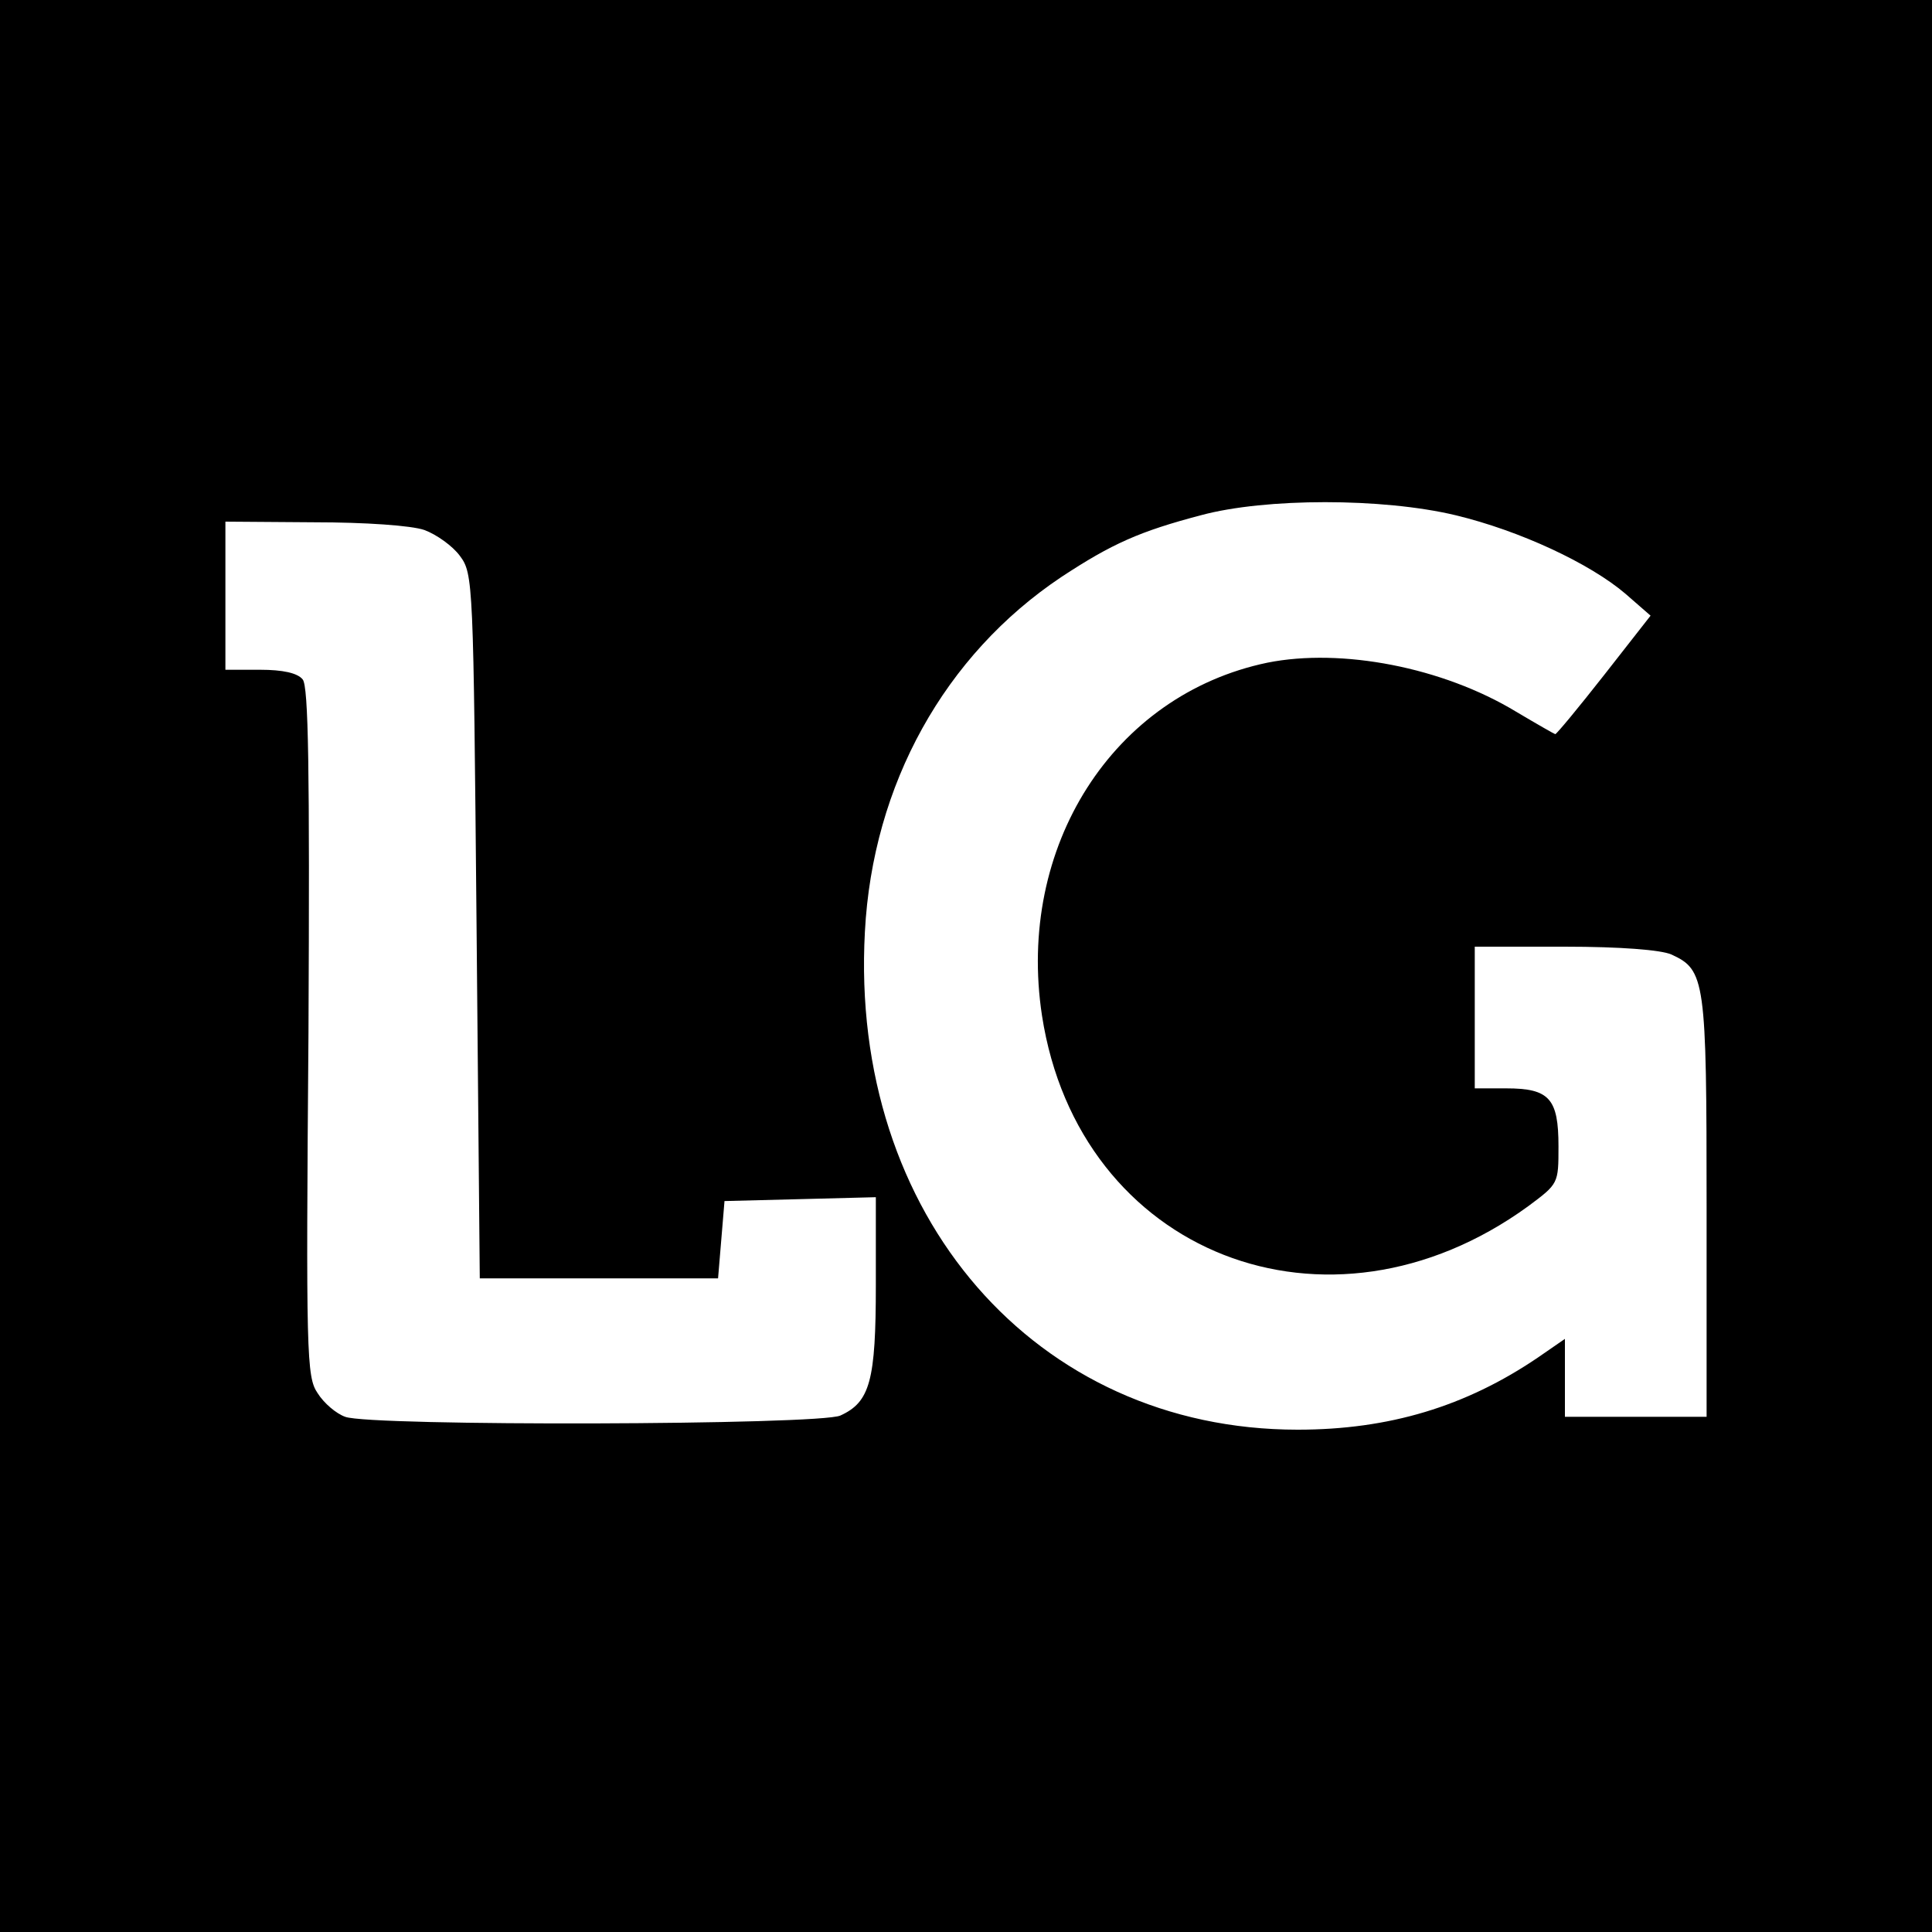 <?xml version="1.0" standalone="no"?>
<!DOCTYPE svg PUBLIC "-//W3C//DTD SVG 20010904//EN"
 "http://www.w3.org/TR/2001/REC-SVG-20010904/DTD/svg10.dtd">
<svg version="1.0" xmlns="http://www.w3.org/2000/svg"
 width="300pt" height="300pt" viewBox="0 0 300 300"
 preserveAspectRatio="xMidYMid meet">
<g transform="translate(0,300) scale(0.1,-0.1)"
fill="#000000" stroke="none">
<path d="M0 1500 l0 -1500 1500 0 1500 0 0 1500 0 1500 -1500 0 -1500 0 0
-1500z m2260 700 c100 -24 209 -75 264 -122 l39 -34 -72 -92 c-40 -51 -74 -92
-76 -92 -1 0 -29 16 -61 35 -114 69 -271 99 -386 76 -240 -50 -390 -286 -350
-548 57 -370 444 -522 755 -296 47 35 47 35 47 93 0 74 -14 90 -81 90 l-49 0
0 110 0 110 140 0 c86 0 149 -5 165 -12 53 -24 55 -39 55 -393 l0 -325 -110 0
-110 0 0 60 0 61 -42 -29 c-112 -76 -231 -112 -373 -112 -407 0 -696 333 -672
773 12 229 124 430 305 551 79 52 122 71 217 96 100 27 282 27 395 0z m-1601
-23 c19 -7 44 -25 55 -40 21 -28 21 -40 26 -575 l5 -547 185 0 185 0 5 60 5
60 118 3 117 3 0 -136 c0 -149 -9 -182 -55 -203 -32 -15 -730 -17 -769 -2 -14
5 -33 21 -43 37 -17 25 -18 60 -14 560 2 412 0 537 -9 548 -8 10 -31 15 -66
15 l-54 0 0 115 0 115 138 -1 c79 0 151 -5 171 -12z"/>
</g>
</svg>
